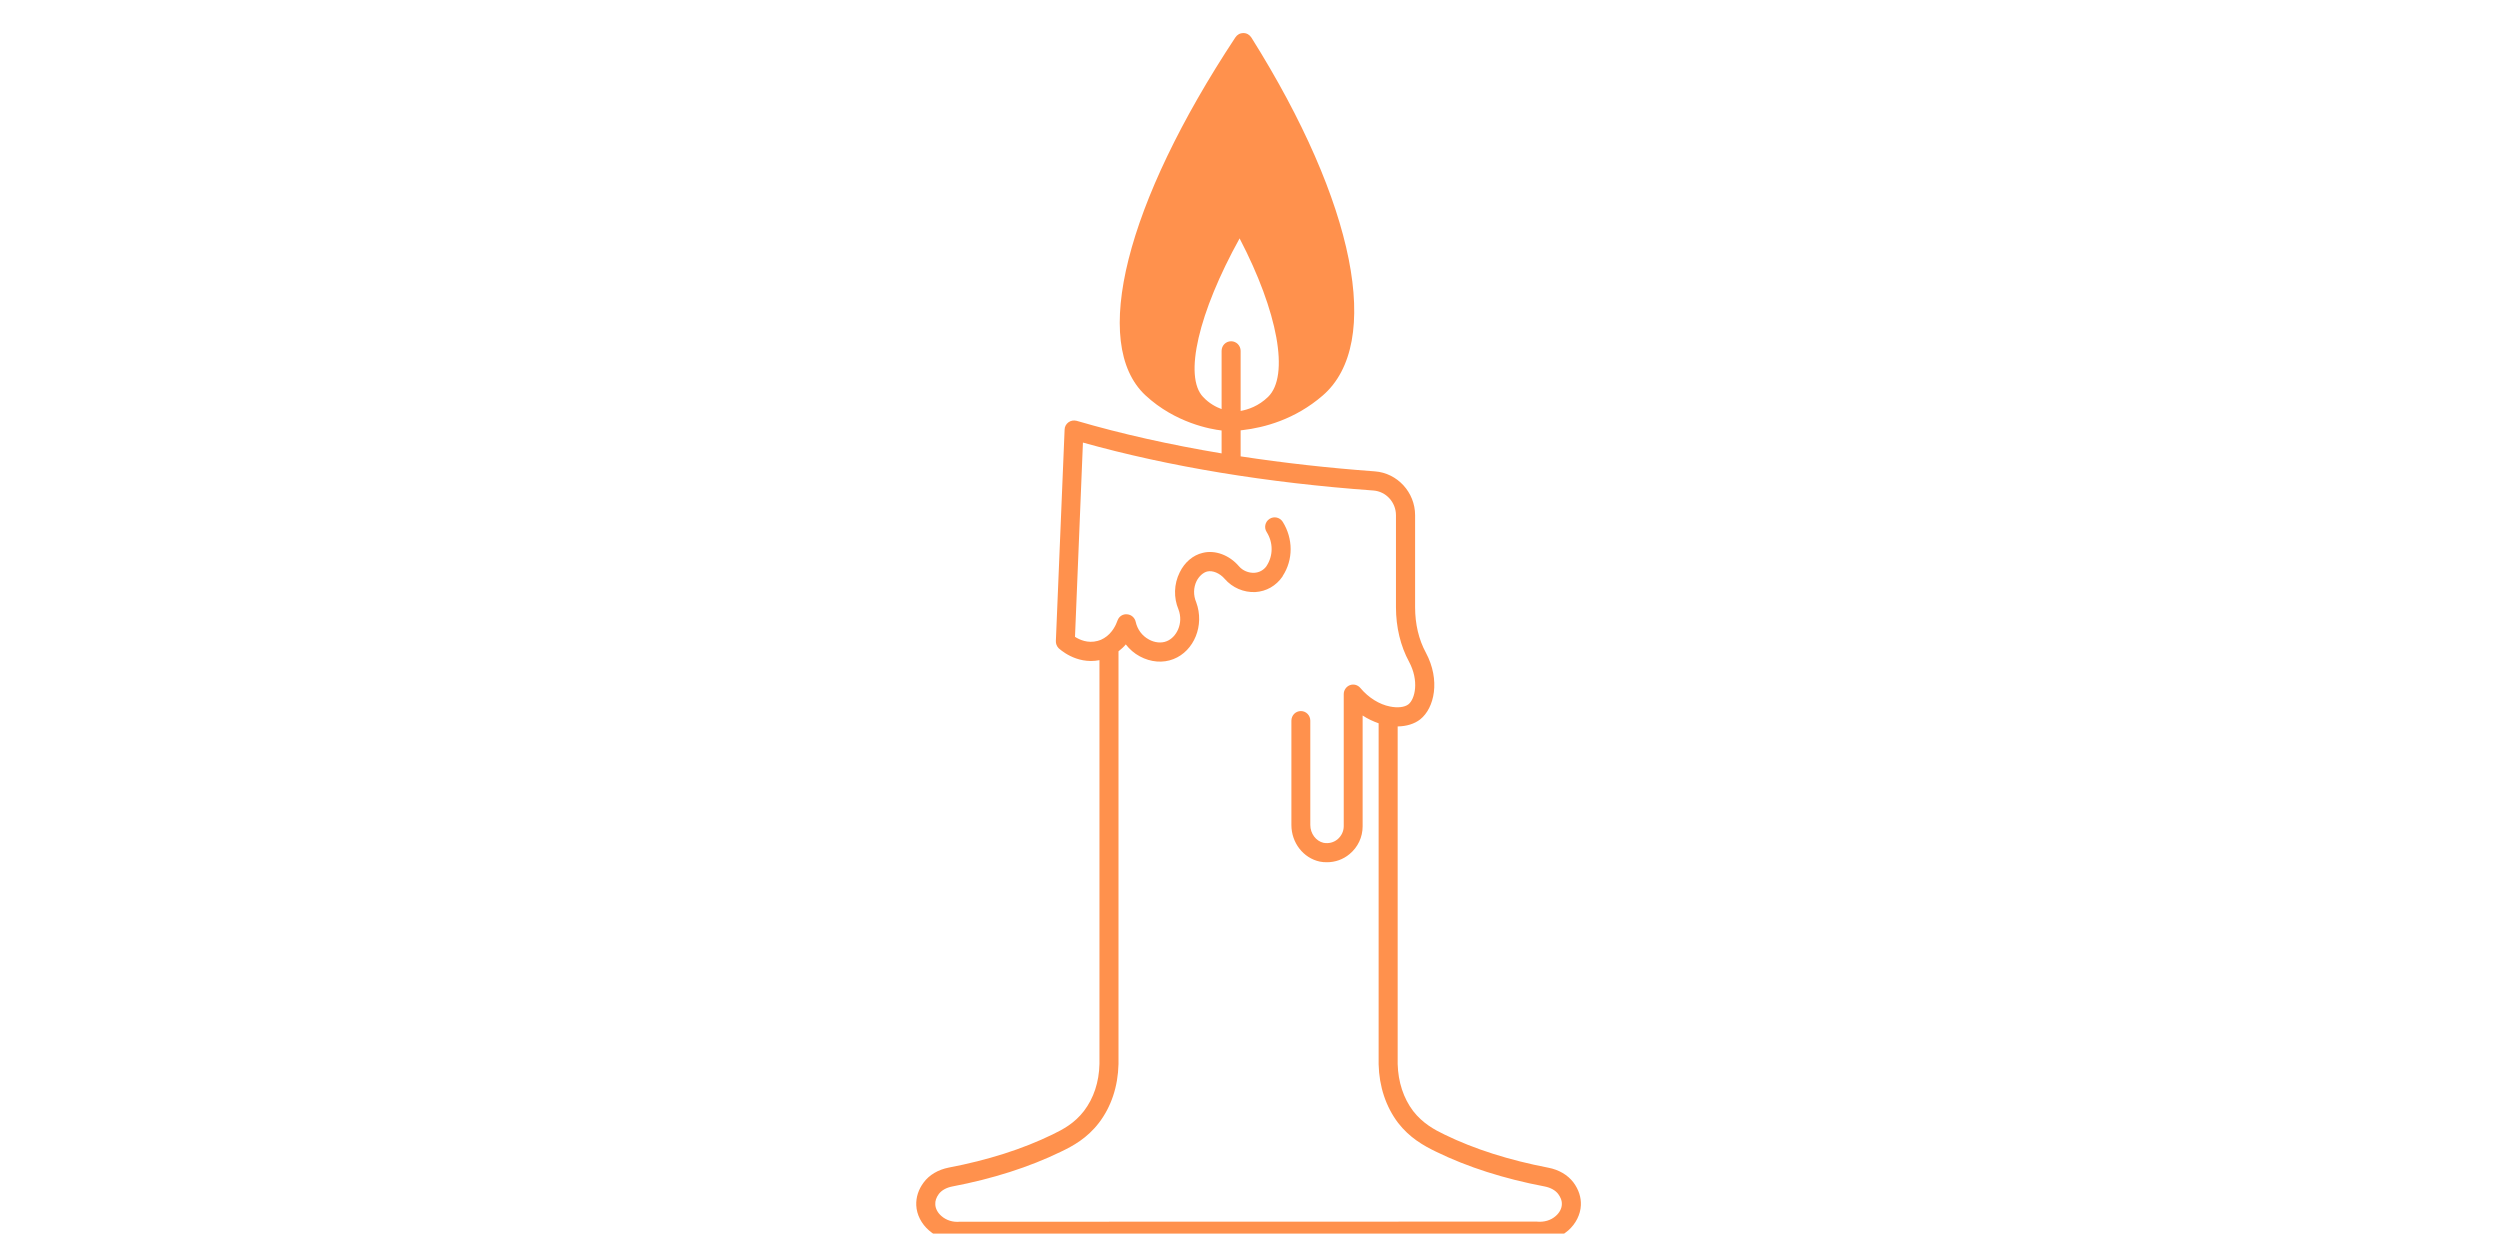 <svg xmlns="http://www.w3.org/2000/svg" xmlns:xlink="http://www.w3.org/1999/xlink" width="100" zoomAndPan="magnify" viewBox="0 0 75 37.5" height="50" preserveAspectRatio="xMidYMid meet" version="1.0"><defs><clipPath id="bf349d6a90"><path d="M 27.48 0.992 L 47.465 0.992 L 47.465 37.008 L 27.48 37.008 Z M 27.48 0.992 " clip-rule="nonzero"/></clipPath></defs><g clip-path="url(#bf349d6a90)"><path fill="#ff914d" d="M 47.203 35.473 C 47.031 35.246 46.762 35.09 46.449 35.031 C 45.277 34.805 44.23 34.473 43.34 34.039 C 43.031 33.891 42.68 33.699 42.395 33.332 C 42.105 32.949 41.945 32.461 41.93 31.922 L 41.93 21.793 C 42.191 21.789 42.43 21.719 42.605 21.582 C 43.035 21.242 43.215 20.402 42.777 19.582 C 42.562 19.188 42.453 18.719 42.453 18.219 L 42.453 15.457 C 42.453 14.77 41.922 14.191 41.246 14.141 C 39.848 14.039 38.504 13.887 37.219 13.691 L 37.219 12.91 L 37.289 12.902 C 37.918 12.828 38.844 12.59 39.68 11.867 C 41.496 10.301 40.656 6.086 37.543 1.129 C 37.488 1.043 37.402 0.992 37.305 0.992 C 37.199 0.992 37.117 1.039 37.062 1.121 C 33.77 6.102 32.707 10.316 34.363 11.859 C 35.258 12.691 36.332 12.879 36.648 12.914 L 36.648 13.602 C 35.105 13.344 33.652 13.02 32.301 12.625 C 32.215 12.602 32.125 12.617 32.055 12.668 C 31.984 12.719 31.938 12.801 31.938 12.891 L 31.676 19.23 C 31.672 19.309 31.703 19.387 31.758 19.445 C 31.766 19.449 32.27 19.945 32.984 19.805 L 32.984 31.914 C 32.973 32.461 32.809 32.949 32.52 33.328 C 32.238 33.695 31.898 33.879 31.574 34.035 C 30.676 34.473 29.629 34.805 28.465 35.027 C 28.145 35.09 27.879 35.246 27.711 35.473 C 27.555 35.68 27.477 35.918 27.488 36.16 C 27.5 36.438 27.641 36.715 27.871 36.914 C 28.102 37.117 28.406 37.23 28.703 37.23 C 28.742 37.23 28.781 37.23 28.816 37.223 L 46.066 37.223 C 46.422 37.258 46.781 37.145 47.047 36.914 C 47.273 36.715 47.414 36.438 47.426 36.16 C 47.438 35.926 47.363 35.688 47.203 35.473 Z M 37.188 7.152 C 38.336 9.355 38.691 11.273 38.043 11.906 C 37.758 12.184 37.438 12.289 37.219 12.328 L 37.219 10.527 C 37.219 10.367 37.09 10.238 36.934 10.238 C 36.773 10.238 36.648 10.367 36.648 10.527 L 36.648 12.273 C 36.48 12.211 36.273 12.102 36.094 11.91 C 35.504 11.297 35.957 9.375 37.188 7.152 Z M 46.672 36.48 C 46.527 36.609 46.324 36.672 46.094 36.648 L 28.793 36.652 C 28.59 36.672 28.387 36.609 28.242 36.48 C 28.129 36.383 28.062 36.254 28.059 36.133 C 28.051 36.027 28.09 35.922 28.164 35.82 C 28.25 35.707 28.391 35.629 28.57 35.594 C 29.785 35.363 30.879 35.012 31.82 34.555 C 32.191 34.379 32.613 34.148 32.969 33.684 C 33.336 33.203 33.539 32.598 33.555 31.922 L 33.555 19.539 C 33.637 19.473 33.715 19.406 33.773 19.332 C 33.887 19.477 34.027 19.602 34.195 19.691 C 34.52 19.867 34.887 19.898 35.203 19.773 C 35.824 19.531 36.141 18.758 35.887 18.07 C 35.797 17.859 35.801 17.629 35.898 17.43 C 35.973 17.285 36.094 17.176 36.215 17.145 C 36.379 17.105 36.594 17.195 36.742 17.367 C 36.973 17.633 37.312 17.777 37.66 17.762 C 37.988 17.742 38.281 17.578 38.477 17.293 C 38.477 17.289 38.48 17.285 38.48 17.281 C 38.801 16.793 38.797 16.156 38.48 15.652 C 38.395 15.52 38.219 15.48 38.086 15.566 C 37.953 15.652 37.914 15.828 38 15.961 C 38.199 16.277 38.199 16.672 37.996 16.98 C 37.996 16.984 37.992 16.984 37.992 16.988 C 37.906 17.105 37.777 17.176 37.629 17.184 C 37.457 17.191 37.285 17.121 37.172 16.992 C 36.883 16.652 36.453 16.492 36.082 16.586 C 35.793 16.652 35.539 16.867 35.391 17.172 C 35.215 17.523 35.207 17.934 35.355 18.285 C 35.512 18.703 35.293 19.125 34.996 19.238 C 34.84 19.301 34.637 19.281 34.465 19.184 C 34.262 19.074 34.121 18.883 34.07 18.652 C 34.043 18.531 33.941 18.441 33.82 18.43 C 33.695 18.414 33.578 18.484 33.531 18.602 C 33.527 18.605 33.52 18.625 33.52 18.629 C 33.484 18.734 33.371 18.996 33.121 19.145 C 33.059 19.184 32.996 19.211 32.93 19.227 C 32.629 19.309 32.379 19.188 32.25 19.105 L 32.488 13.277 C 35.074 14 38.004 14.484 41.199 14.715 C 41.582 14.742 41.879 15.07 41.879 15.457 L 41.879 18.219 C 41.879 18.812 42.016 19.383 42.273 19.855 C 42.578 20.426 42.453 20.969 42.254 21.129 C 42.137 21.219 41.93 21.242 41.699 21.195 C 41.379 21.133 41.055 20.93 40.812 20.641 C 40.734 20.547 40.609 20.512 40.496 20.555 C 40.387 20.598 40.312 20.703 40.312 20.824 L 40.312 24.789 C 40.312 24.938 40.242 25.082 40.125 25.18 C 40.008 25.277 39.859 25.312 39.707 25.285 C 39.48 25.234 39.309 25.008 39.309 24.75 L 39.309 21.621 C 39.309 21.461 39.184 21.332 39.027 21.332 C 38.867 21.332 38.742 21.461 38.742 21.621 L 38.742 24.75 C 38.742 25.281 39.098 25.742 39.594 25.848 C 39.664 25.863 39.734 25.867 39.809 25.867 C 40.055 25.867 40.293 25.785 40.488 25.621 C 40.738 25.414 40.879 25.113 40.879 24.789 L 40.879 21.465 C 41.031 21.566 41.195 21.641 41.359 21.699 L 41.359 31.93 C 41.375 32.598 41.578 33.203 41.941 33.684 C 42.285 34.129 42.699 34.367 43.09 34.555 C 44.027 35.012 45.121 35.363 46.34 35.594 C 46.52 35.629 46.664 35.711 46.746 35.82 C 46.801 35.895 46.863 36.004 46.855 36.133 C 46.852 36.254 46.785 36.383 46.672 36.48 Z M 46.672 36.48 " fill-opacity="1" fill-rule="nonzero"/></g></svg>